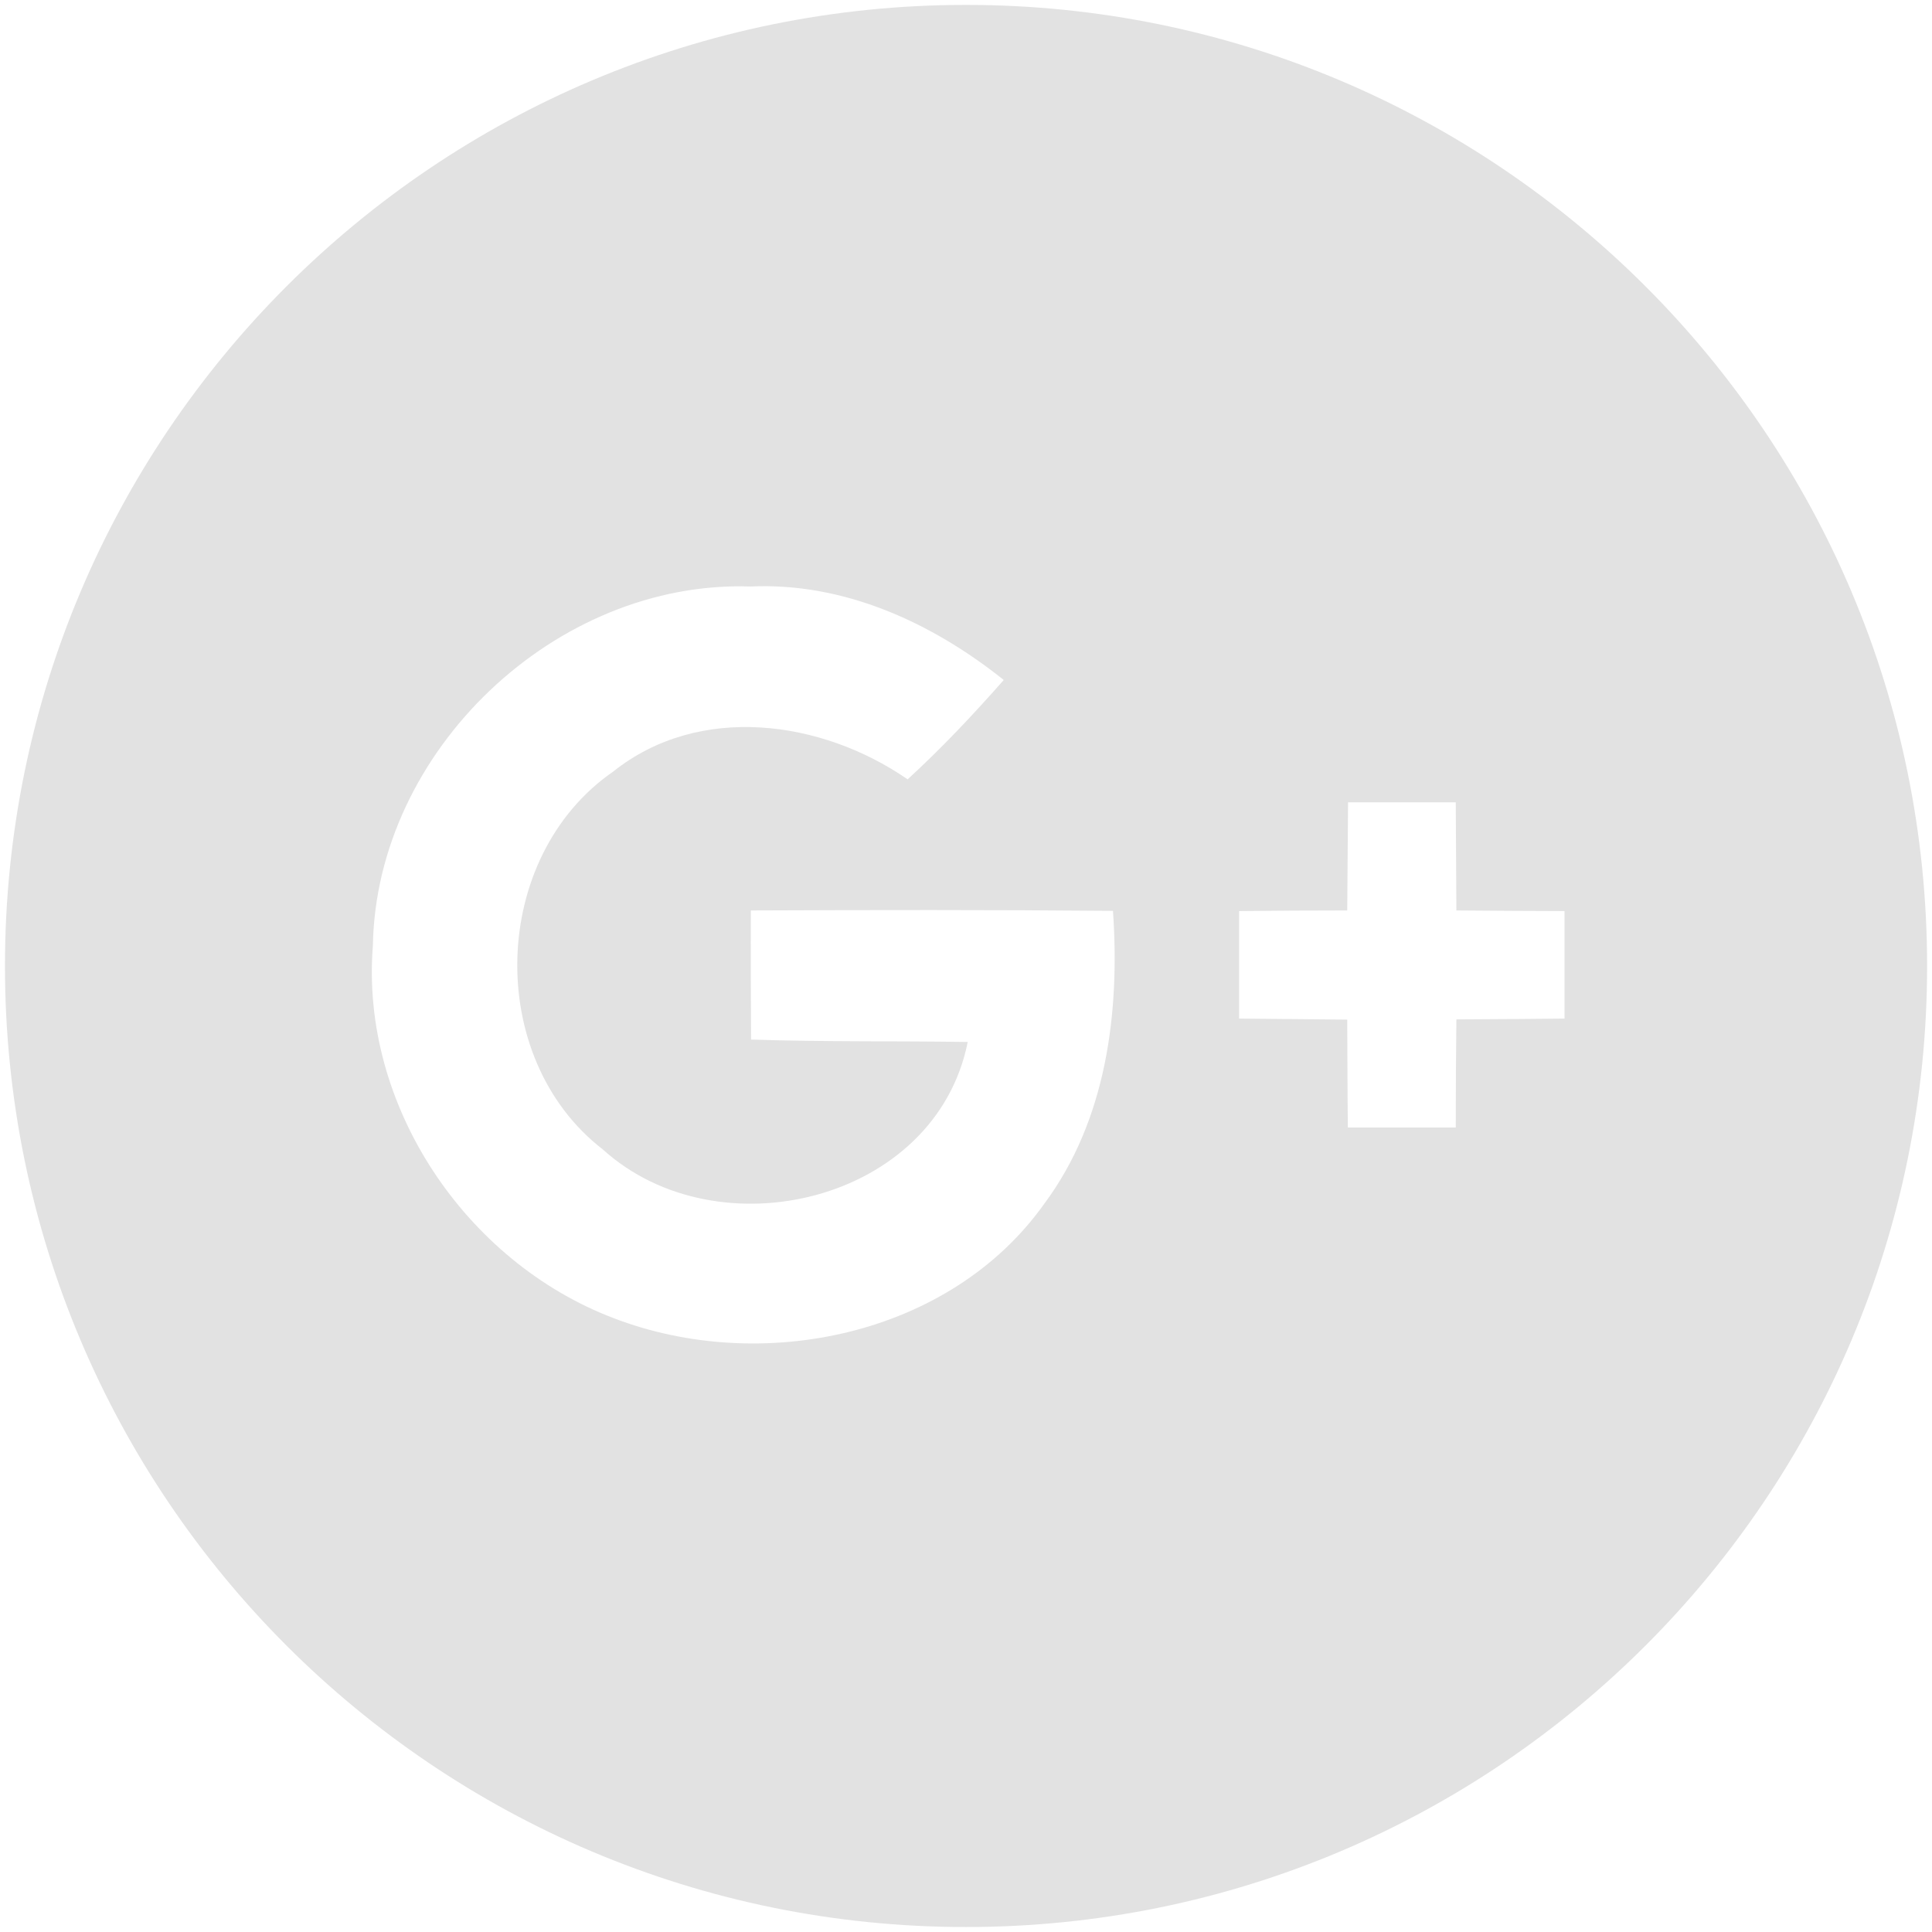 <svg width="28" height="28" viewBox="0 0 28 28" fill="none" xmlns="http://www.w3.org/2000/svg">
<path d="M14 0.071C6.308 0.071 0.072 6.308 0.072 14C0.072 21.692 6.308 27.928 14 27.928C21.692 27.928 27.929 21.692 27.929 14C27.929 6.308 21.692 0.071 14 0.071ZM15.135 17.445C13.77 19.366 11.028 19.926 8.889 19.102C6.744 18.284 5.22 16.018 5.404 13.708C5.45 10.882 8.052 8.404 10.879 8.5C12.234 8.438 13.509 9.025 14.547 9.855C14.103 10.359 13.646 10.844 13.154 11.295C11.908 10.434 10.132 10.188 8.886 11.183C7.101 12.417 7.02 15.331 8.736 16.658C10.406 18.172 13.562 17.42 14.025 15.101C12.98 15.085 11.93 15.101 10.885 15.066C10.882 14.441 10.879 13.819 10.882 13.195C12.629 13.188 14.379 13.185 16.13 13.201C16.232 14.671 16.037 16.232 15.135 17.445ZM22.674 14.762C22.152 14.768 21.63 14.771 21.107 14.774C21.101 15.296 21.098 15.819 21.098 16.341H19.534C19.528 15.819 19.528 15.299 19.525 14.777C19.003 14.771 18.48 14.768 17.958 14.762V13.204C18.48 13.198 19.003 13.195 19.525 13.195C19.528 12.672 19.534 12.15 19.537 11.628H21.098L21.107 13.195C21.63 13.201 22.152 13.201 22.674 13.204V14.762Z" fill="#E2E2E2"/>
</svg>
